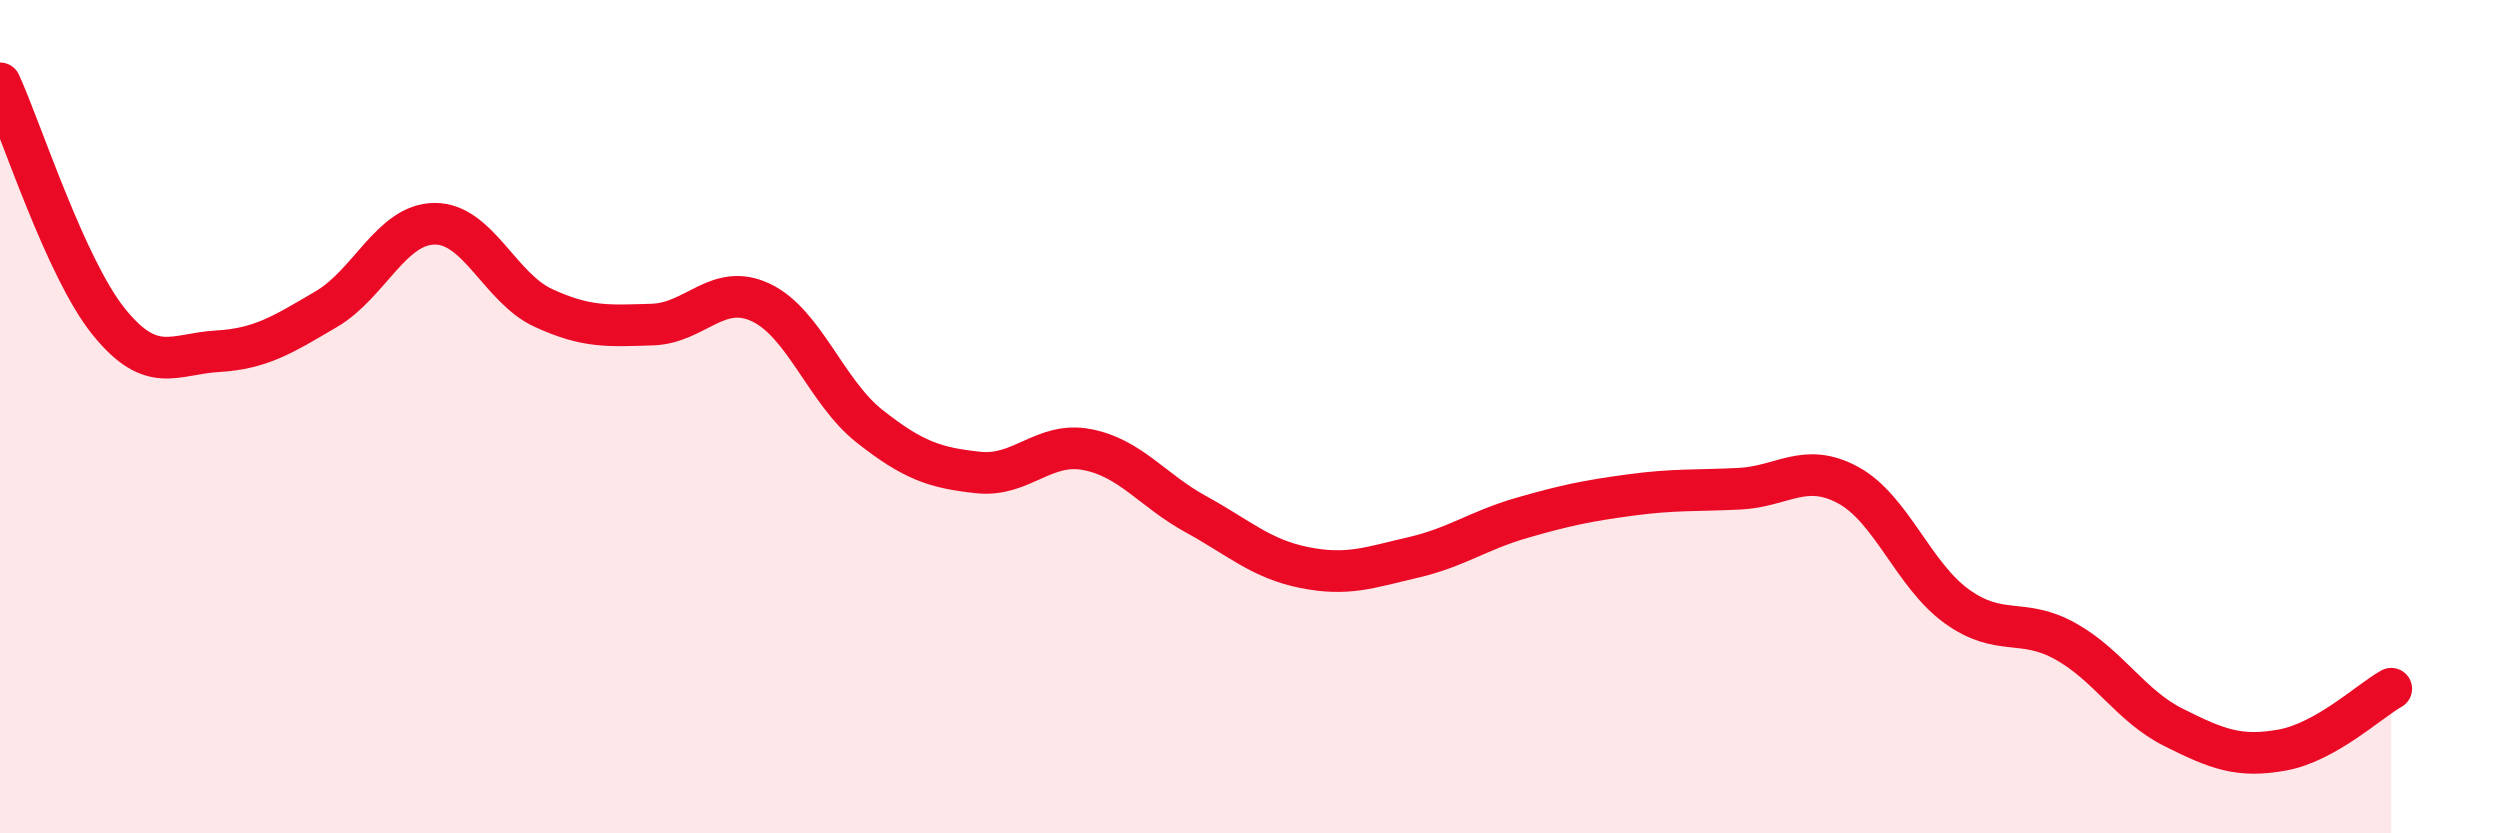 
    <svg width="60" height="20" viewBox="0 0 60 20" xmlns="http://www.w3.org/2000/svg">
      <path
        d="M 0,2 C 0.52,3.14 1.57,6.43 2.61,7.72 C 3.65,9.01 4.18,8.49 5.22,8.43 C 6.26,8.37 6.79,8.03 7.83,7.42 C 8.87,6.81 9.39,5.38 10.43,5.37 C 11.47,5.36 12,6.91 13.04,7.39 C 14.08,7.87 14.61,7.82 15.65,7.79 C 16.69,7.76 17.22,6.77 18.26,7.26 C 19.3,7.75 19.83,9.41 20.87,10.23 C 21.91,11.05 22.44,11.23 23.48,11.34 C 24.52,11.45 25.05,10.59 26.09,10.79 C 27.13,10.99 27.66,11.77 28.7,12.34 C 29.74,12.91 30.26,13.41 31.3,13.62 C 32.34,13.83 32.87,13.62 33.91,13.38 C 34.95,13.14 35.48,12.73 36.52,12.43 C 37.56,12.13 38.09,12.02 39.13,11.88 C 40.17,11.74 40.7,11.78 41.74,11.73 C 42.78,11.68 43.31,11.08 44.35,11.64 C 45.39,12.2 45.92,13.8 46.96,14.55 C 48,15.3 48.53,14.81 49.57,15.39 C 50.61,15.97 51.13,16.94 52.17,17.46 C 53.21,17.98 53.74,18.19 54.78,18 C 55.82,17.81 56.87,16.82 57.39,16.53L57.39 20L0 20Z"
        fill="#EB0A25"
        opacity="0.1"
        stroke-linecap="round"
        stroke-linejoin="round"
      />
      <path
        d="M 0,2 C 0.52,3.14 1.57,6.43 2.61,7.72 C 3.65,9.01 4.18,8.49 5.22,8.43 C 6.26,8.37 6.79,8.03 7.83,7.42 C 8.87,6.81 9.39,5.38 10.43,5.37 C 11.47,5.36 12,6.91 13.04,7.39 C 14.08,7.87 14.61,7.82 15.65,7.79 C 16.69,7.76 17.22,6.77 18.26,7.26 C 19.3,7.75 19.83,9.41 20.87,10.23 C 21.91,11.05 22.44,11.23 23.48,11.34 C 24.52,11.45 25.05,10.59 26.09,10.79 C 27.13,10.99 27.66,11.77 28.7,12.34 C 29.74,12.91 30.26,13.41 31.3,13.62 C 32.34,13.83 32.87,13.62 33.91,13.38 C 34.95,13.14 35.48,12.73 36.52,12.43 C 37.56,12.13 38.09,12.02 39.13,11.88 C 40.17,11.74 40.7,11.78 41.74,11.73 C 42.78,11.68 43.31,11.08 44.35,11.64 C 45.39,12.2 45.92,13.8 46.96,14.55 C 48,15.3 48.53,14.81 49.57,15.39 C 50.61,15.97 51.13,16.94 52.17,17.46 C 53.21,17.98 53.74,18.19 54.78,18 C 55.82,17.81 56.87,16.82 57.39,16.53"
        stroke="#EB0A25"
        stroke-width="1"
        fill="none"
        stroke-linecap="round"
        stroke-linejoin="round"
      />
    </svg>
  
